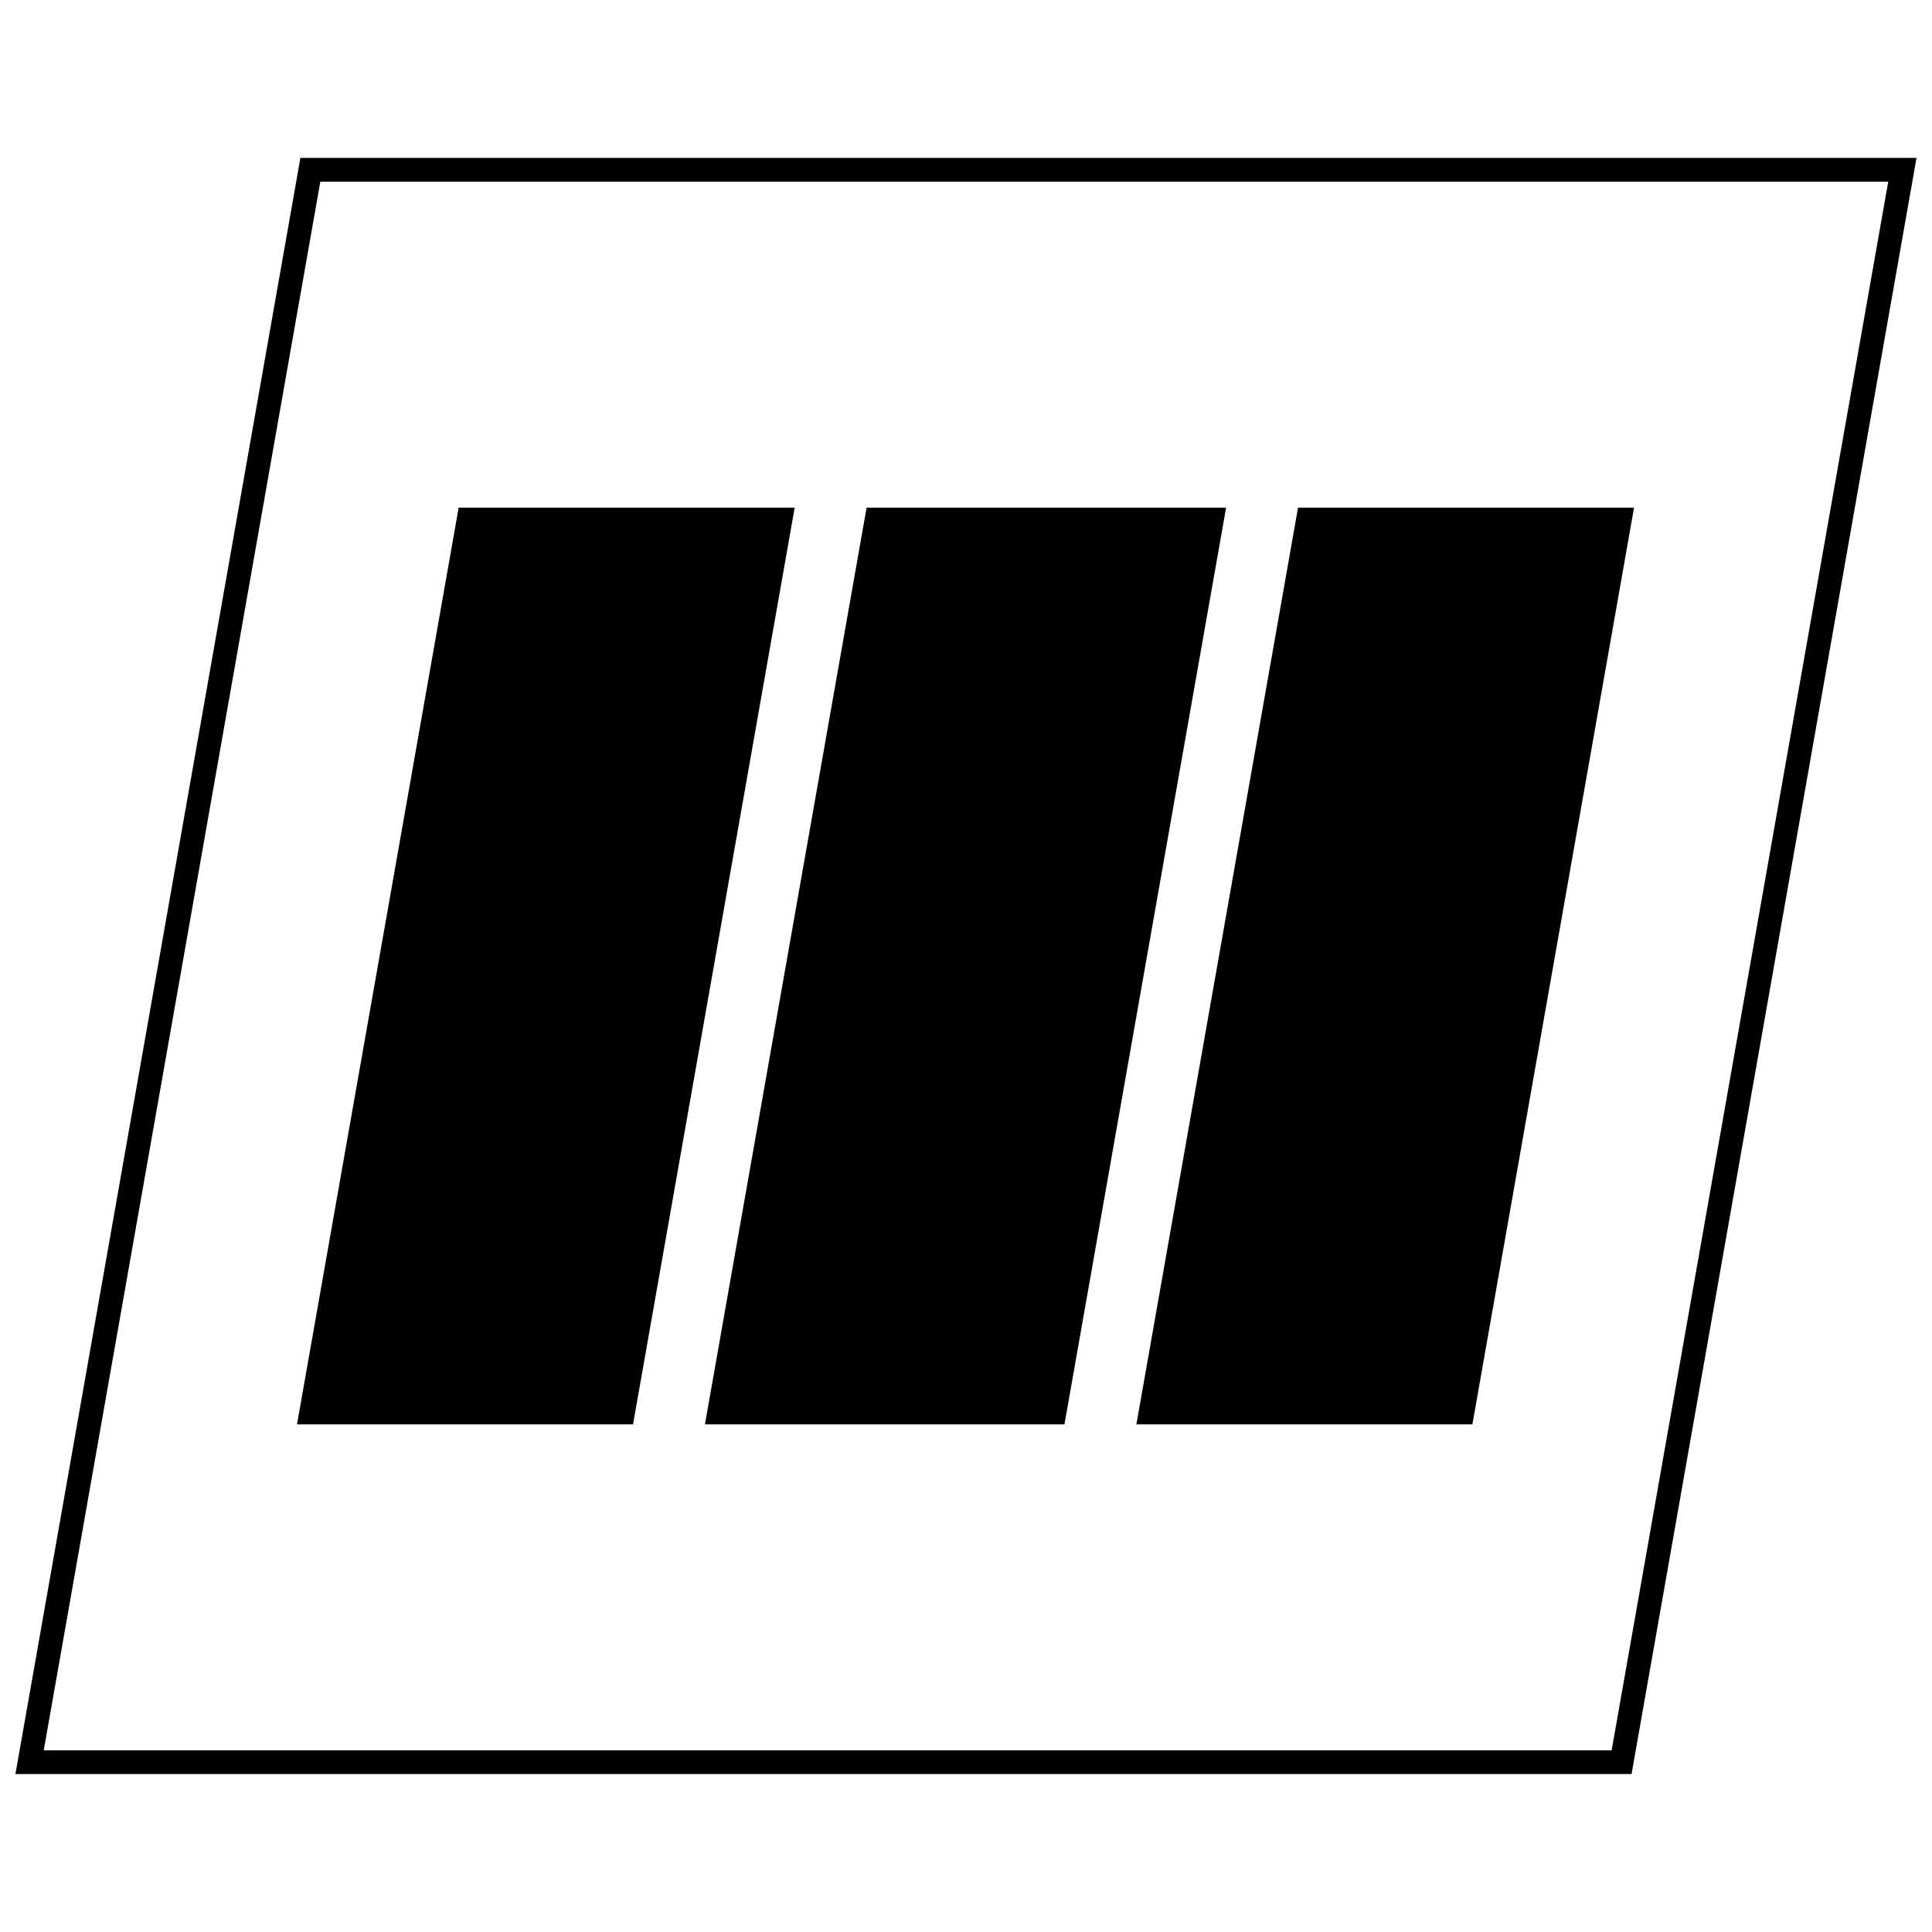 <?xml version="1.0" encoding="UTF-8"?>
<!-- Uploaded to: SVG Repo, www.svgrepo.com, Generator: SVG Repo Mixer Tools -->
<svg width="800px" height="800px" version="1.1" viewBox="144 144 512 512" xmlns="http://www.w3.org/2000/svg">
 <defs>
  <clipPath id="a">
   <path d="m148.09 185h503.81v430h-503.81z"/>
  </clipPath>
 </defs>
 <path d="m534.2 521.48 42.84-242.96h-89.047l-42.84 242.96z"/>
 <path d="m426.09 521.48 42.84-242.96h-95.273l-42.84 242.96z"/>
 <path d="m311.76 521.48 42.84-242.96h-89.051l-42.84 242.96z"/>
 <g clip-path="url(#a)">
  <path d="m148.09 614.14h428.29l75.516-428.29h-428.29zm496.31-421.99-73.297 415.7h-415.51l73.297-415.7z"/>
 </g>
</svg>